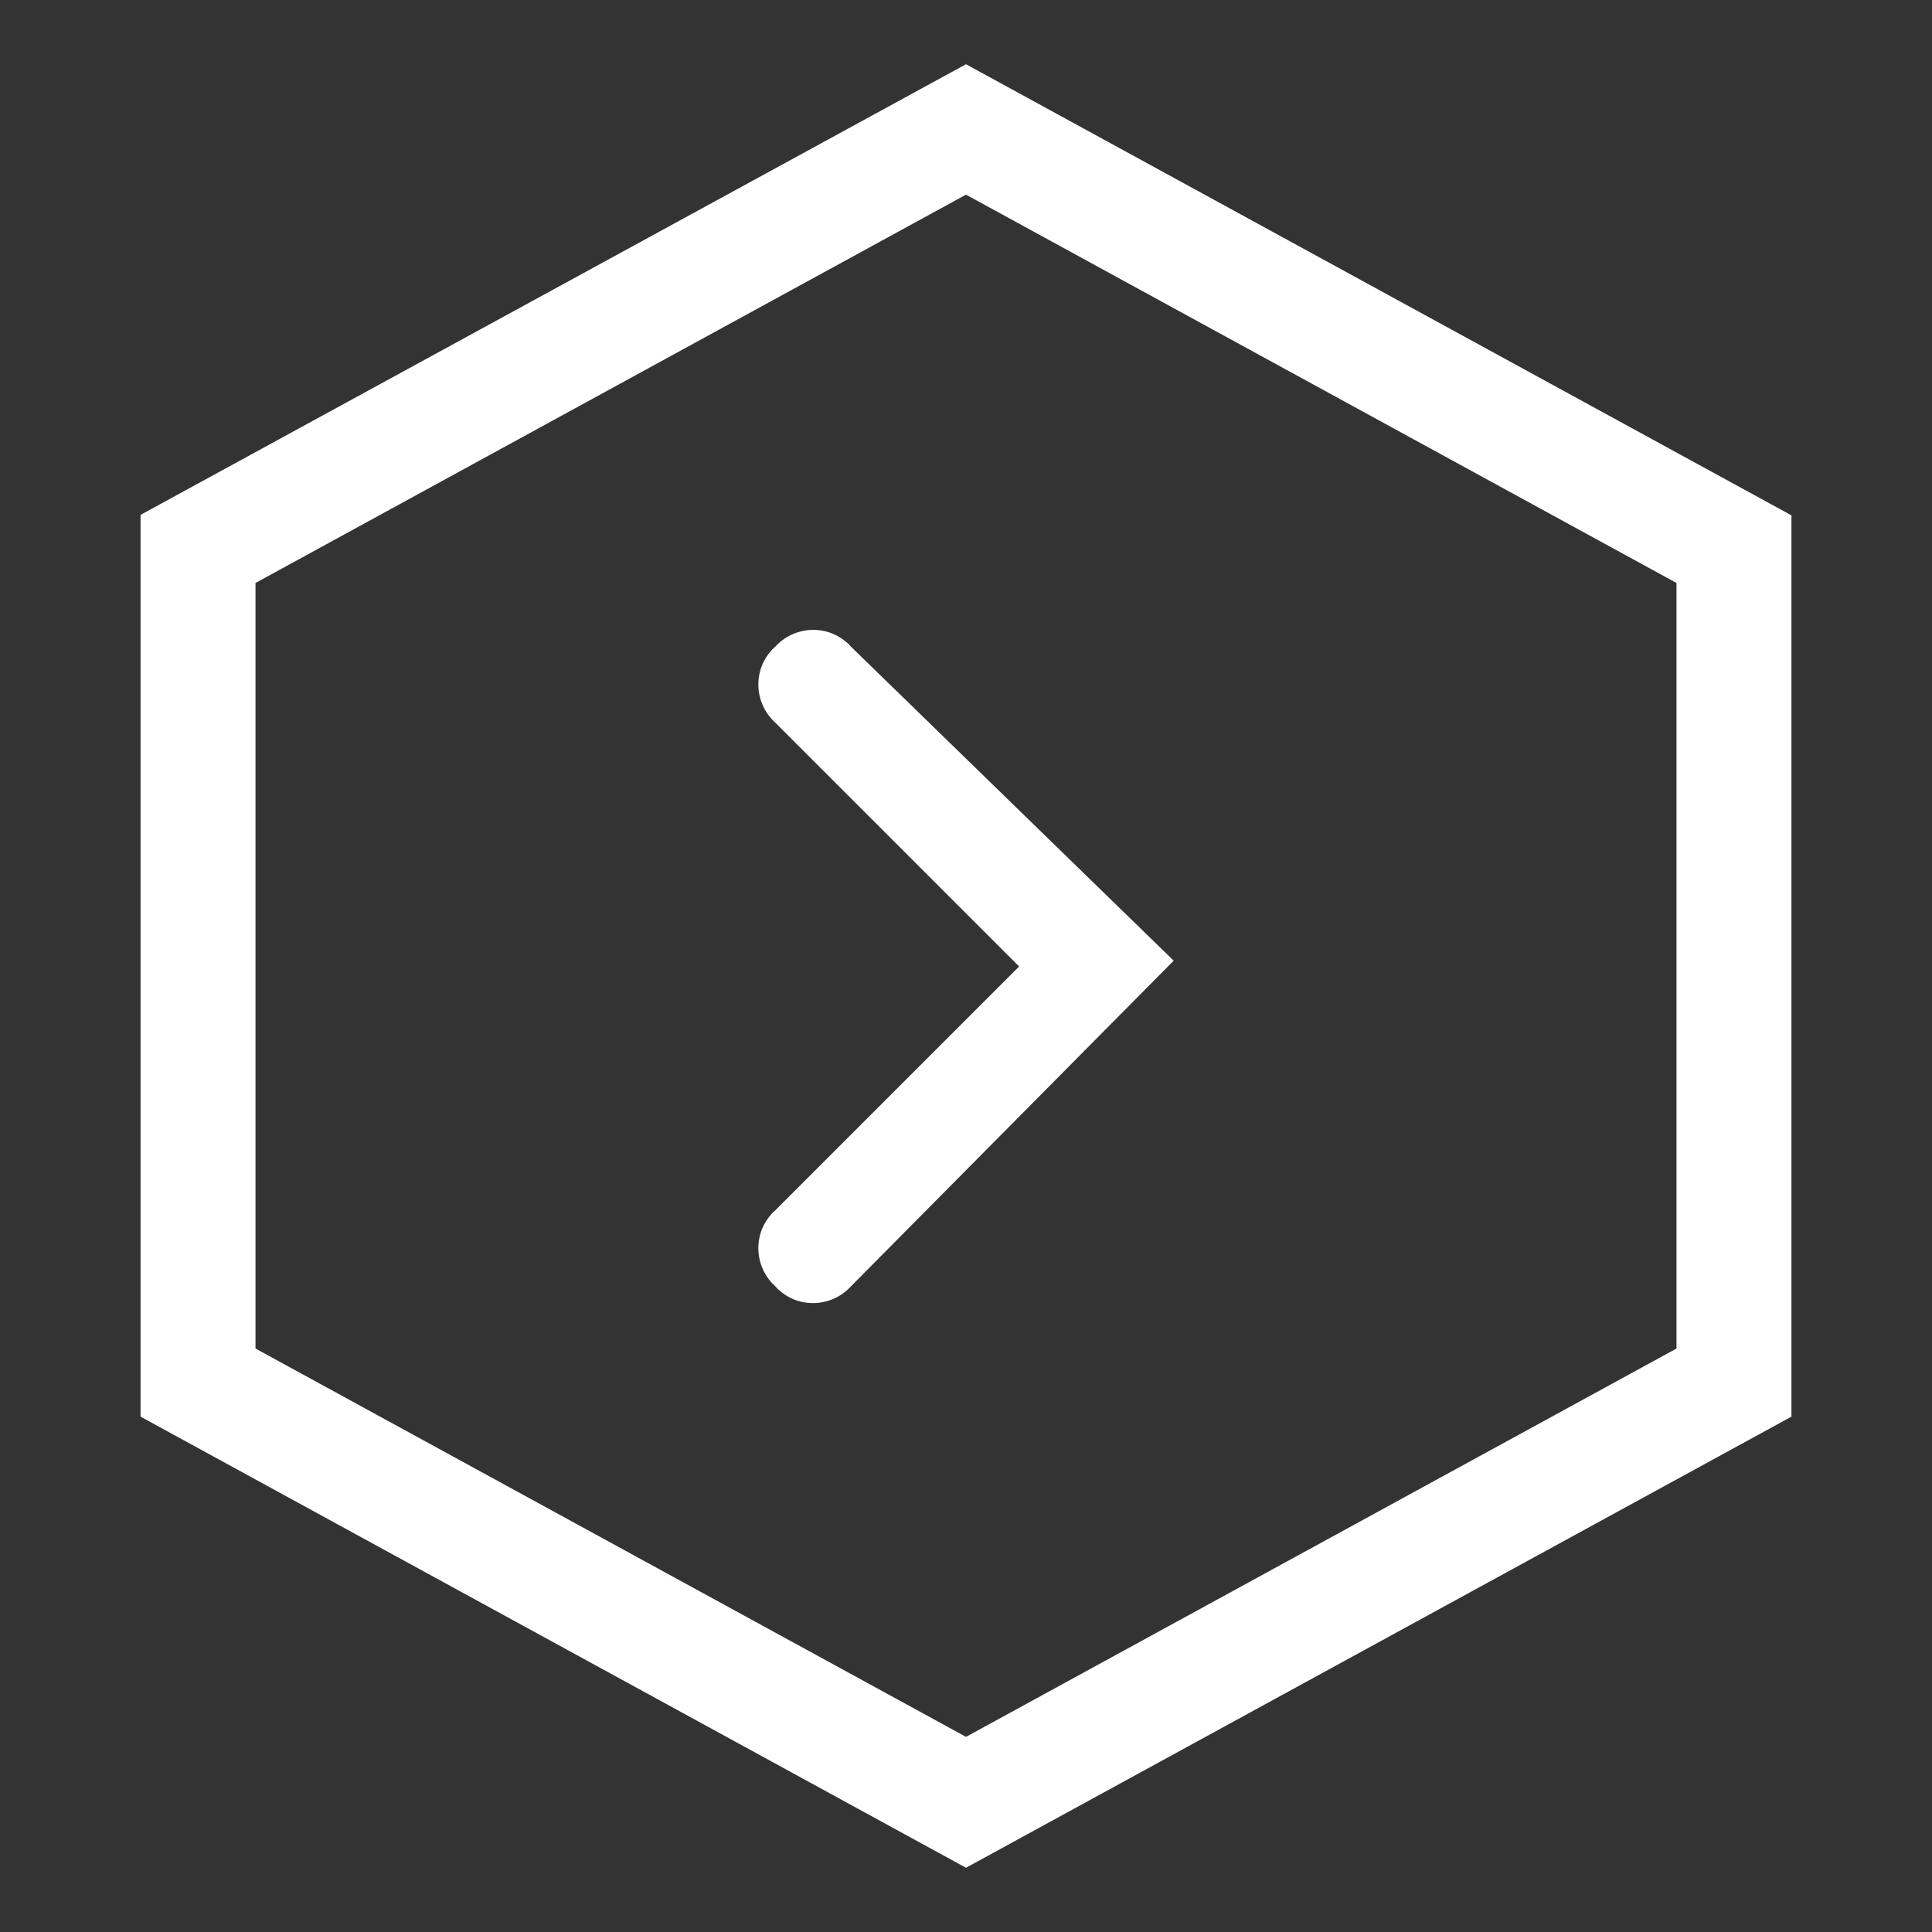 <svg xmlns="http://www.w3.org/2000/svg" id="Calque_1" viewBox="0 0 400 400"><rect x="0" y="0" width="400" height="400" fill="#333333" stroke="none"/><defs><style>      .st0 {        fill: none;      }      .st1 {        fill: #00b2c4;      }      .st2 {        fill: #22b2c4;      }      .st3 {        fill: #fff;      }    </style></defs><g><g id="Polygone_63"><path class="st3" d="M-627,378.1l-154.2-89V111s154.2-89,154.2-89l154.2,89v178.1s-154.2,89-154.2,89Z"></path><path class="st2" d="M-627,38.5l-139.9,80.8v161.5s139.9,80.8,139.9,80.8l139.9-80.8V119.2s-139.9-80.8-139.9-80.8M-627,5.4l168.6,97.3v194.6s-168.6,97.3-168.6,97.3l-168.6-97.3V102.7S-627,5.4-627,5.4Z"></path></g><g id="Groupe_2466"><path id="Trac&#xE9;_722" class="st1" d="M-684.4,192.3v66h21.2v-47h63.7v-19.1h-84.9Z"></path><path id="Trac&#xE9;_723" class="st1" d="M-684.4,149.8v19.1h112.8v-19.1h-112.8Z"></path></g></g><g><g id="Polygone_64"><path class="st0" d="M370.9,293.4l-170.9,93.4L29.1,293.4V106.6L199.9,13.3l170.9,93.4v186.8Z"></path><path class="st3" d="M347.1,120.7L200,40.3,52.9,120.7v158.5l147.1,80.4,147.1-80.4V120.7M370.9,106.6v186.7l-170.9,93.4L29.1,293.3V106.6L200,13.3l170.9,93.4Z"></path></g><g id="b"><g id="c"><g id="d"><g id="f"><path id="Trac&#xE9;_25" class="st3" d="M243,198.9l-66.8,67.4c-3.9,4.3-10.6,4.7-14.9.8-.3-.2-.5-.5-.8-.8-4.3-3.9-4.7-10.6-.8-14.9.2-.3.5-.5.8-.8l50.5-50.5-50.5-50.5c-4.3-3.9-4.7-10.6-.8-14.9.2-.3.5-.5.8-.8,3.9-4.3,10.6-4.7,14.9-.8.3.2.5.5.8.8l66.8,65Z"></path></g></g></g></g></g></svg>